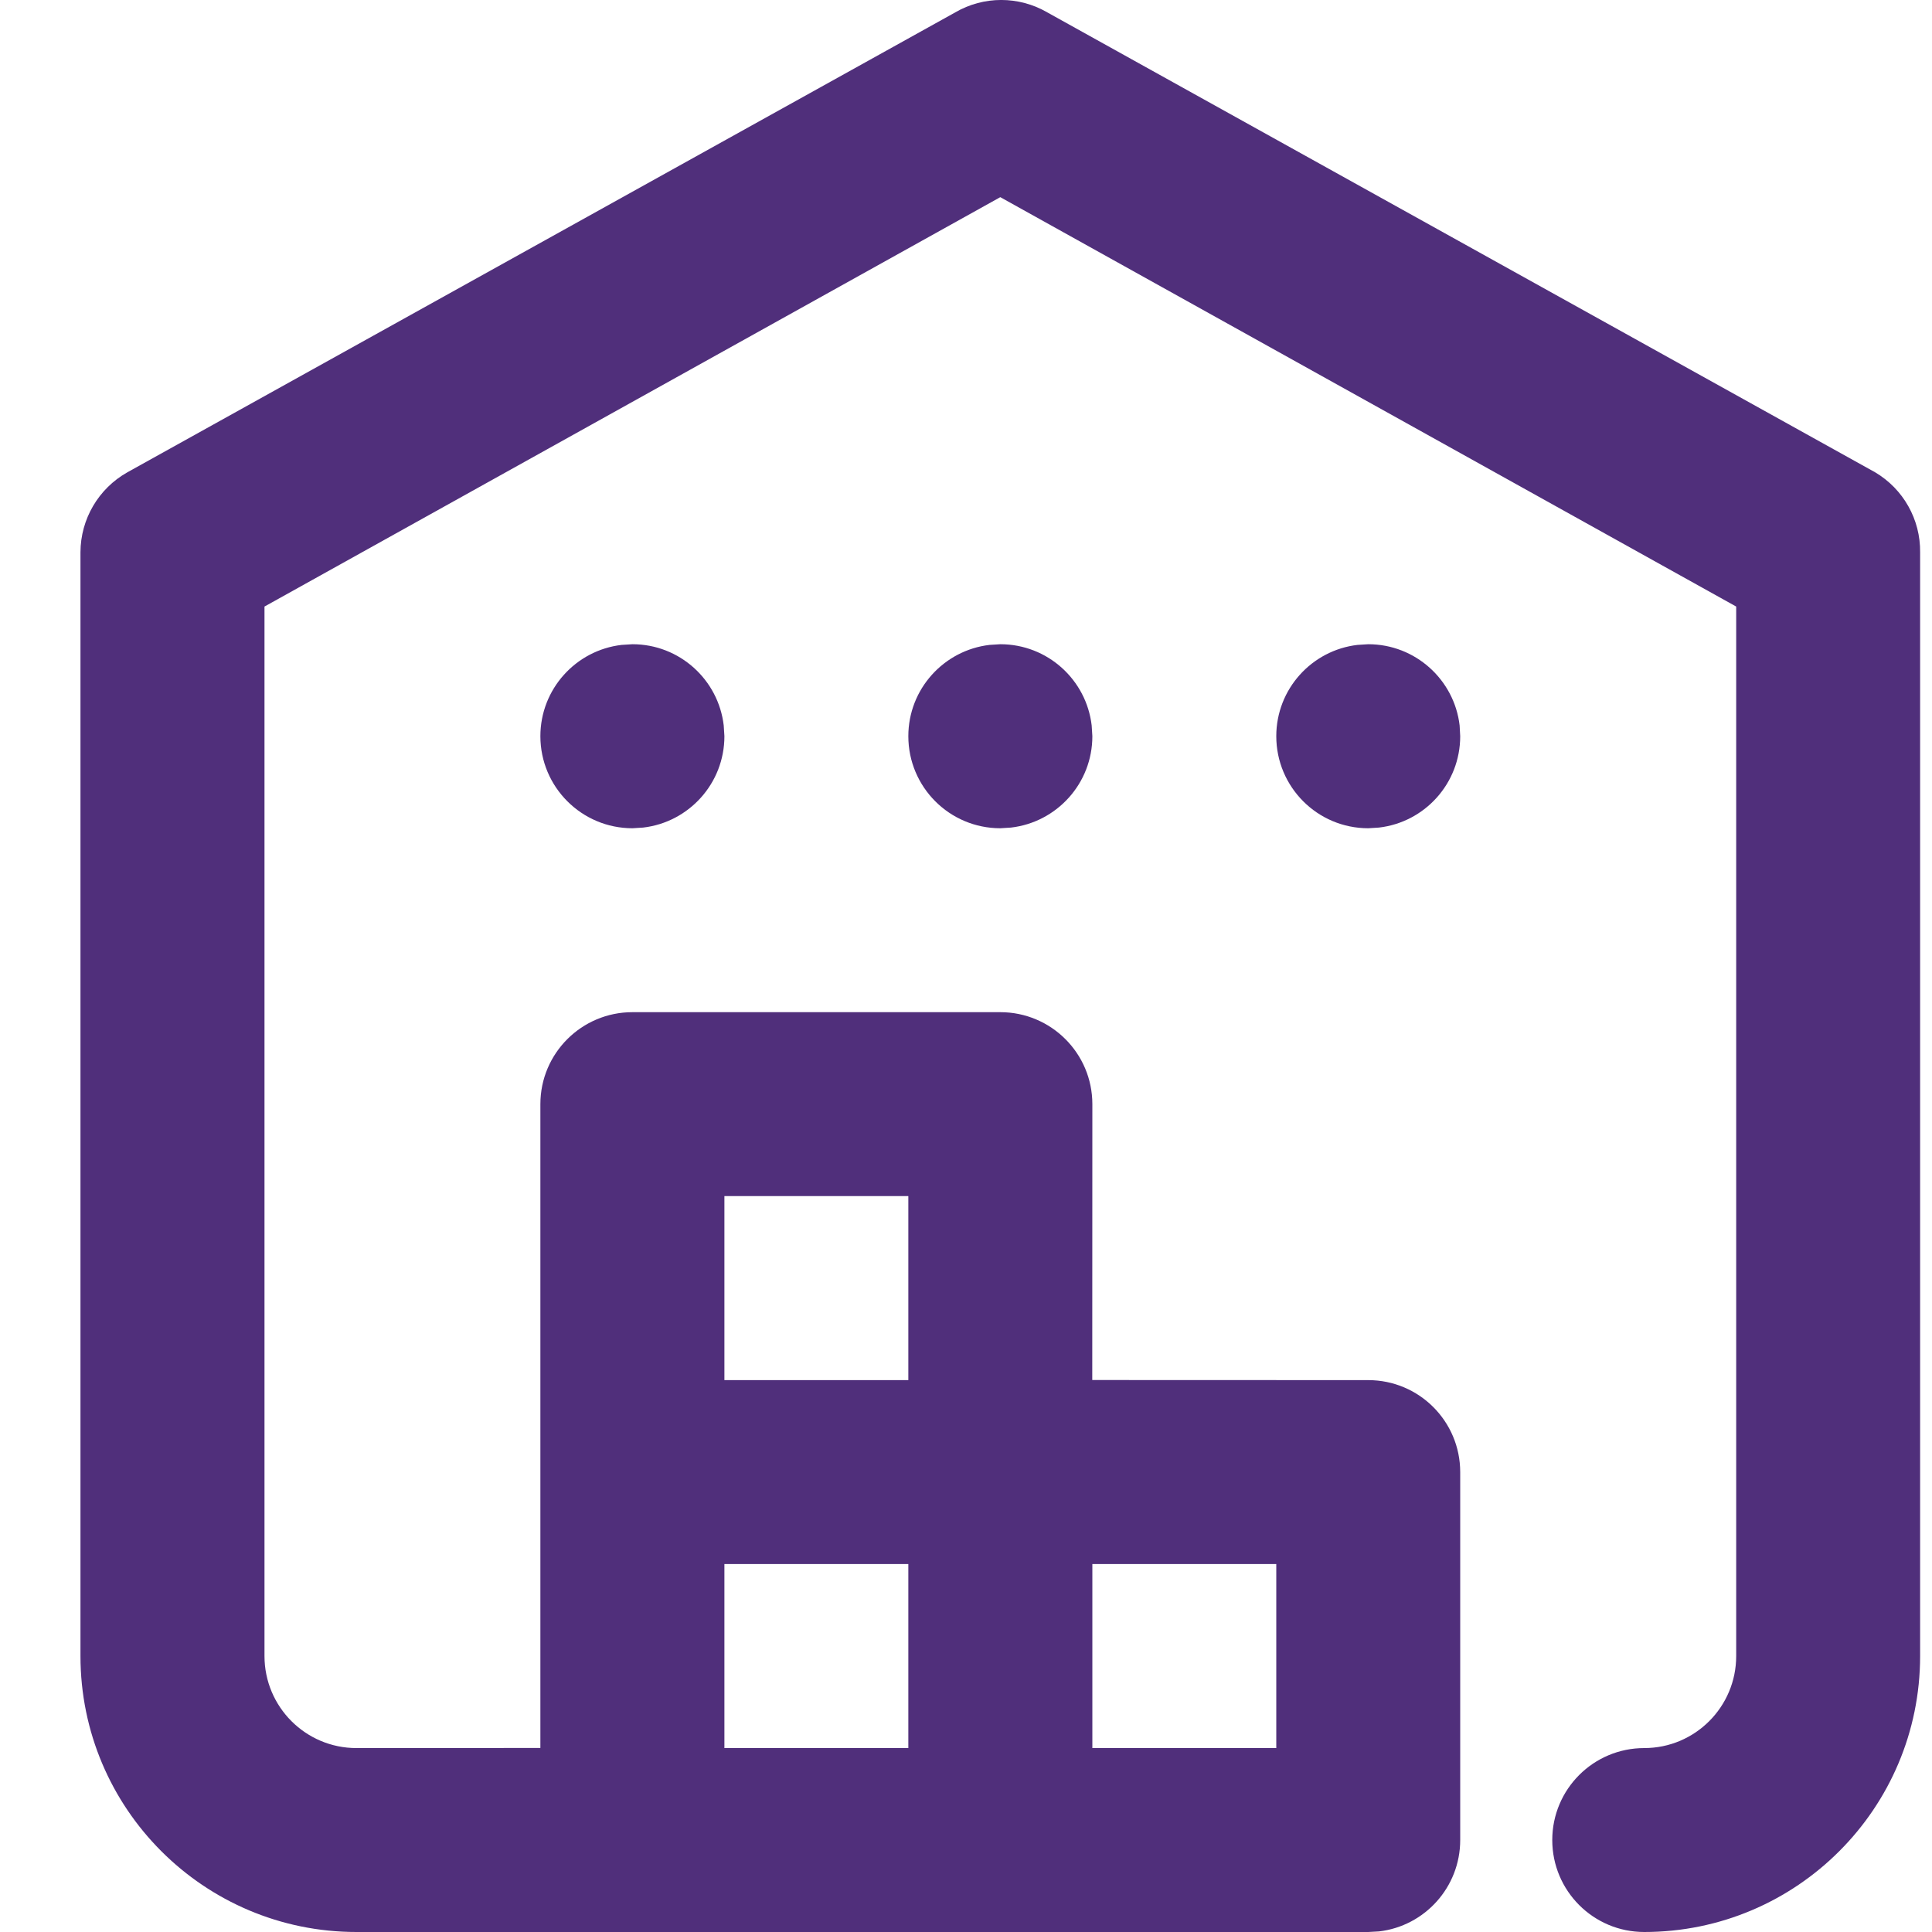<?xml version="1.0" encoding="UTF-8"?> <svg xmlns="http://www.w3.org/2000/svg" xmlns:xlink="http://www.w3.org/1999/xlink" width="20px" height="20px" viewBox="0 0 20 20" version="1.1"><title>icons/services/magazynowanie</title><g id="Page-1" stroke="none" stroke-width="1" fill="none" fill-rule="evenodd"><g id="2-1-Uslugi---Transport-Drogowy" transform="translate(-370, -2846)"><g id="icons/services/magazynowanie" transform="translate(370, 2846)"><rect id="Rectangle" x="0" y="0" width="20" height="20"></rect><path d="M10.841,0.128 L19.411,4.889 C19.703,5.062 19.881,5.377 19.877,5.717 L19.877,17.143 C19.877,18.721 18.598,20 17.021,20 C16.495,20 16.069,19.574 16.069,19.048 C16.069,18.522 16.495,18.096 17.021,18.096 C17.547,18.096 17.973,17.669 17.973,17.143 L17.973,6.279 L10.355,2.041 L2.738,6.279 L2.738,17.143 C2.738,17.669 3.164,18.096 3.69,18.096 L5.594,18.095 L5.594,11.43 C5.594,10.904 6.021,10.478 6.547,10.478 L10.355,10.478 C10.881,10.478 11.308,10.904 11.308,11.43 L11.307,14.286 L14.164,14.287 C14.69,14.287 15.116,14.713 15.116,15.239 L15.116,19.048 C15.116,19.536 14.749,19.939 14.275,19.994 L14.164,20 L3.69,20 C2.112,20 0.833,18.721 0.833,17.143 L0.833,5.717 C0.834,5.373 1.02,5.057 1.319,4.889 L9.889,0.128 C10.183,-0.043 10.546,-0.043 10.841,0.128 Z M9.403,16.191 L7.499,16.191 L7.499,18.096 L9.403,18.096 L9.403,16.191 Z M13.212,16.191 L11.308,16.191 L11.308,18.096 L13.212,18.096 L13.212,16.191 Z M9.403,12.382 L7.499,12.382 L7.499,14.287 L9.403,14.287 L9.403,12.382 Z M14.164,6.669 C14.652,6.669 15.055,7.037 15.11,7.51 L15.116,7.621 C15.116,8.11 14.749,8.512 14.275,8.567 L14.164,8.574 C13.638,8.574 13.212,8.147 13.212,7.621 C13.212,7.133 13.58,6.731 14.053,6.676 L14.164,6.669 Z M10.355,6.669 C10.844,6.669 11.246,7.037 11.301,7.51 L11.308,7.621 C11.308,8.11 10.94,8.512 10.466,8.567 L10.355,8.574 C9.829,8.574 9.403,8.147 9.403,7.621 C9.403,7.133 9.771,6.731 10.244,6.676 L10.355,6.669 Z M6.547,6.669 C7.035,6.669 7.437,7.037 7.492,7.51 L7.499,7.621 C7.499,8.11 7.131,8.512 6.658,8.567 L6.547,8.574 C6.021,8.574 5.594,8.147 5.594,7.621 C5.594,7.133 5.962,6.731 6.435,6.676 L6.547,6.669 Z" id="Combined-Shape" fill="#502F7B" fill-rule="nonzero"></path></g></g></g></svg> 